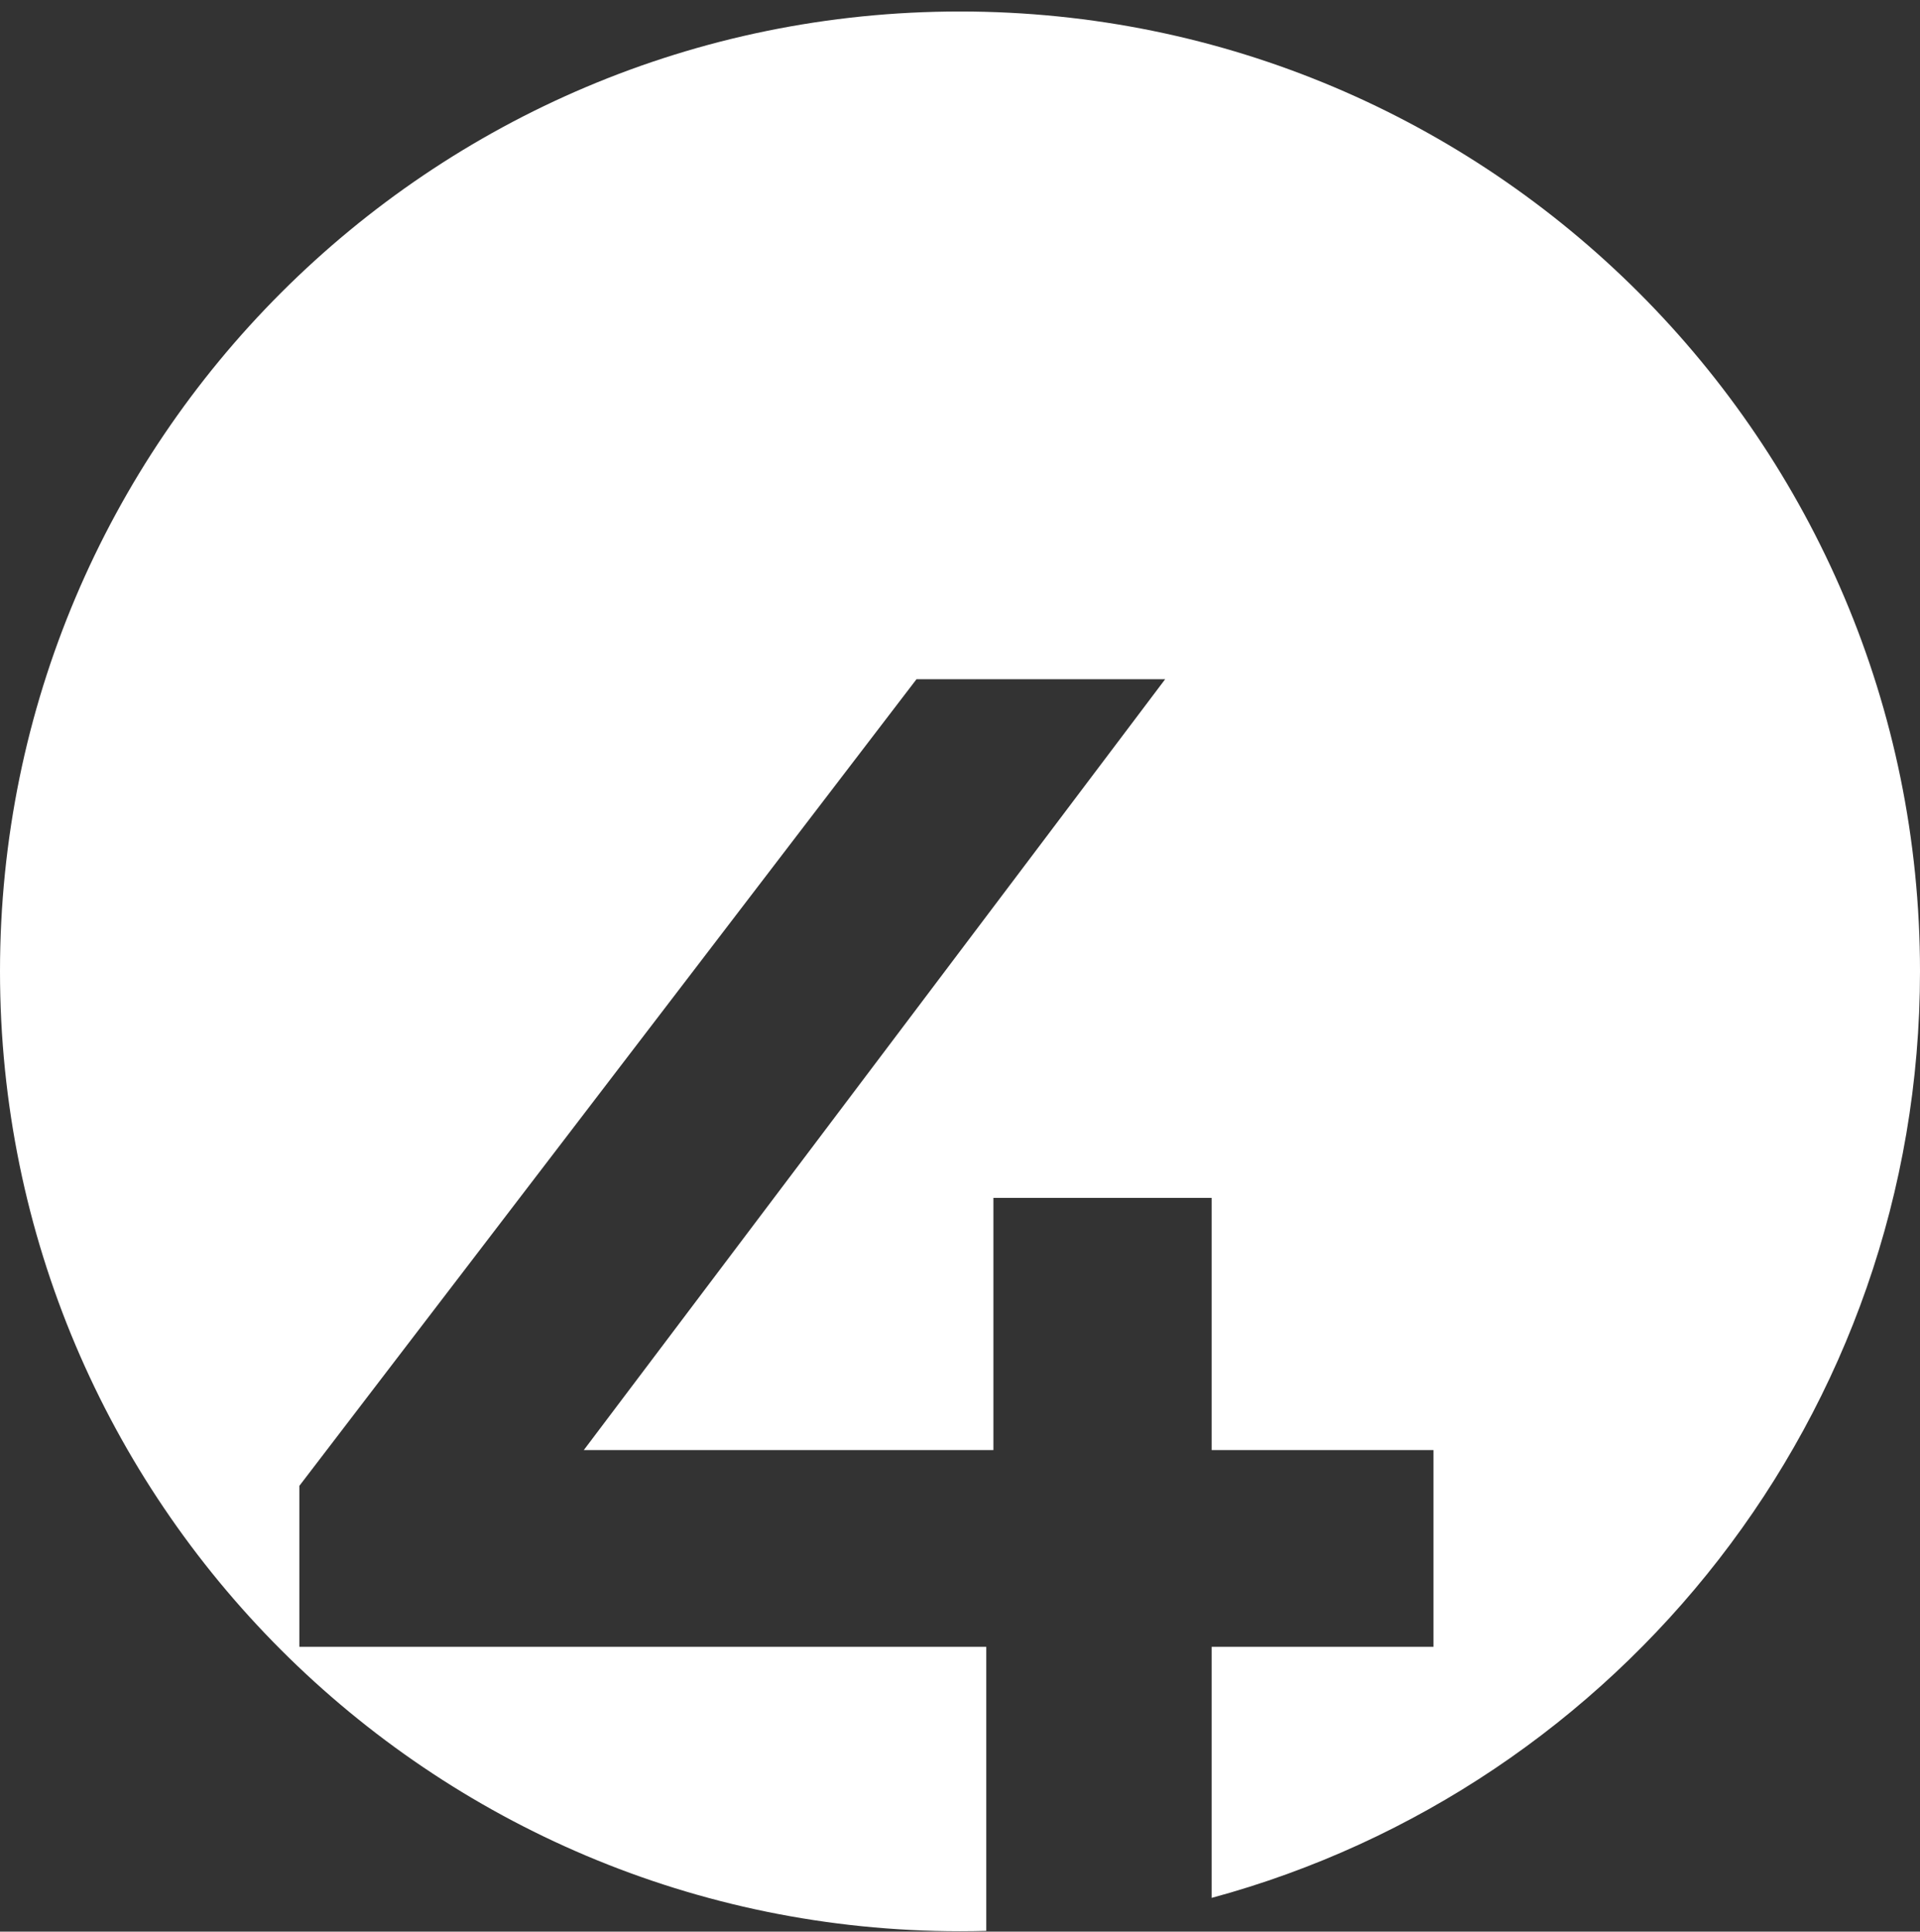 <?xml version="1.0" encoding="UTF-8"?> <svg xmlns="http://www.w3.org/2000/svg" width="161" height="162" viewBox="0 0 161 162" fill="none"><rect x="0" y="0" width="161" height="162" fill="#333333" stroke="none"/> <path fill-rule="evenodd" clip-rule="evenodd" d="M101.602 159.17C135.824 149.898 161 118.621 161 81.464C161 37.005 124.957 0.964 80.5 0.964C36.043 0.964 0 37.005 0 81.464C0 125.923 36.043 161.964 80.5 161.964C81.238 161.964 81.973 161.954 82.703 161.935V138.114H25.102V124.614L76.852 56.964H97.703L48.953 121.614H83.301V100.464H101.602V121.614H120.203V138.114H101.602V159.17Z" fill="white"></path> </svg> 
